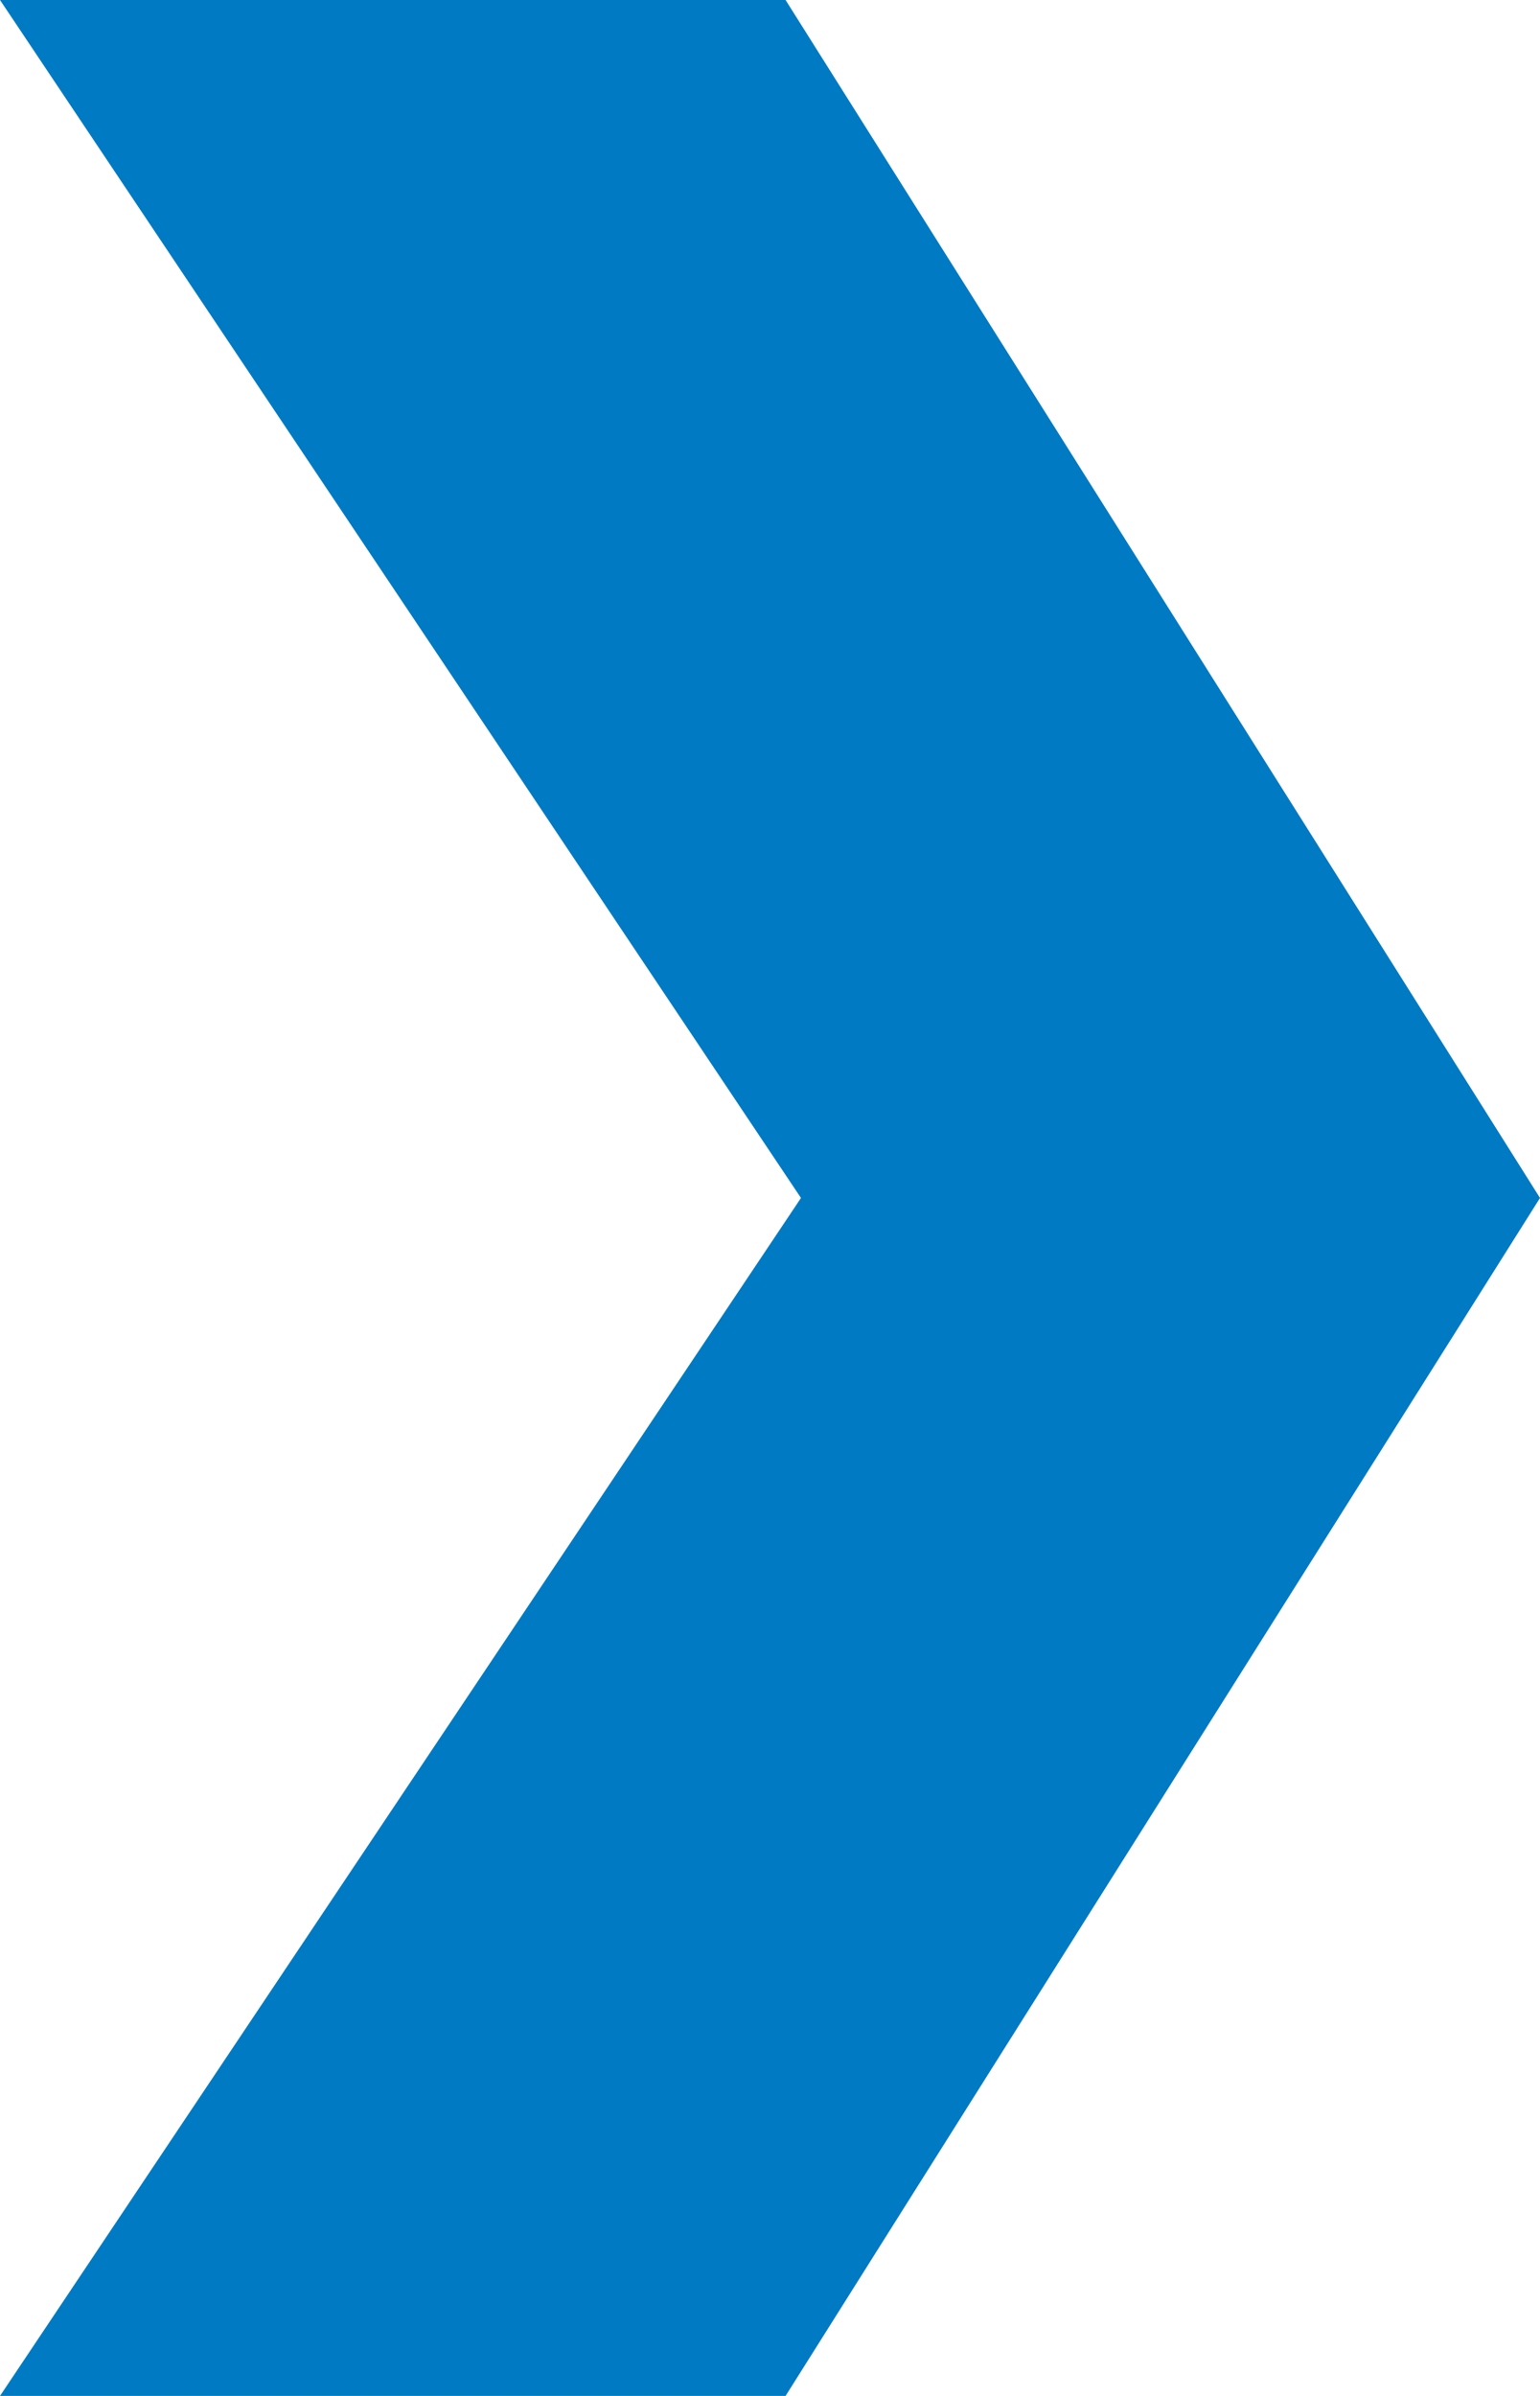 <?xml version="1.0" encoding="UTF-8"?> <svg xmlns="http://www.w3.org/2000/svg" width="9" height="14" viewBox="0 0 9 14" fill="none"> <path d="M0 0H4.591L9 7L4.591 14H0L4.681 7L0 0Z" fill="#007AC3"></path> </svg> 
